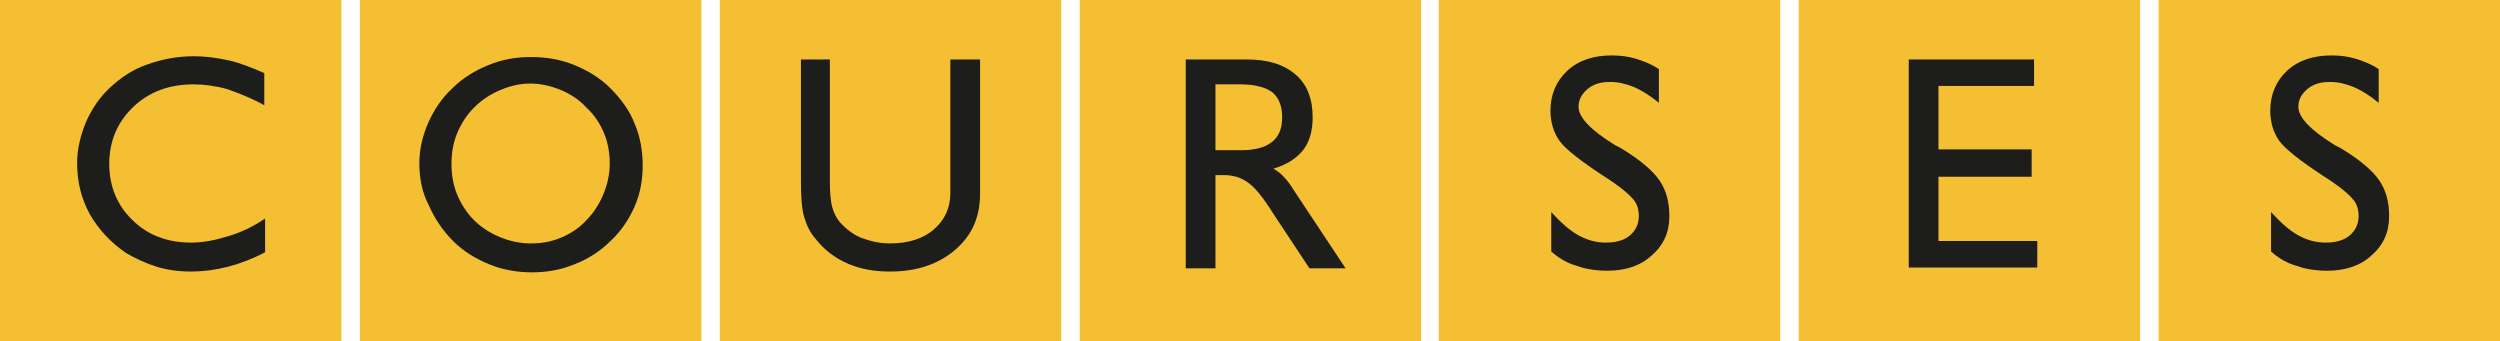 <?xml version="1.0" encoding="utf-8"?>
<!-- Generator: Adobe Illustrator 24.2.3, SVG Export Plug-In . SVG Version: 6.00 Build 0)  -->
<svg version="1.1" id="Layer_1" xmlns="http://www.w3.org/2000/svg" xmlns:xlink="http://www.w3.org/1999/xlink" x="0px" y="0px"
	 viewBox="0 0 311.2 42.5" style="enable-background:new 0 0 311.2 42.5;" xml:space="preserve">
<style type="text/css">
	.st0{fill:#F5BF33;}
	.st1{fill:#1D1D1B;}
</style>
<rect class="st0" width="42.5" height="42.5"/>
<g>
	<path class="st1" d="M33,27.2v4.2c-1.5,0.8-3.1,1.4-4.6,1.8c-1.6,0.4-3.1,0.6-4.7,0.6c-1.5,0-2.9-0.2-4.2-0.6
		c-1.3-0.4-2.6-1-3.8-1.7c-1.9-1.3-3.4-2.9-4.5-4.8c-1.1-2-1.6-4.1-1.6-6.4c0-1.7,0.4-3.4,1.1-5.1c0.7-1.6,1.7-3.1,3-4.3
		c1.4-1.3,2.9-2.3,4.7-2.9c1.7-0.6,3.6-1,5.7-1c1.5,0,2.9,0.2,4.3,0.5c1.4,0.3,2.9,0.9,4.5,1.6v4c-1.6-0.9-3.2-1.5-4.6-2
		c-1.4-0.4-2.9-0.6-4.2-0.6c-3,0-5.5,0.9-7.5,2.8c-2,1.9-3,4.3-3,7.1c0,2.8,1,5.2,2.9,7c1.9,1.9,4.4,2.8,7.3,2.8
		c1.5,0,3-0.3,4.6-0.8C29.8,29,31.4,28.3,33,27.2z"/>
</g>
<rect x="44.8" class="st0" width="42.5" height="42.5"/>
<g>
	<path class="st1" d="M52.2,20.3c0-1.7,0.4-3.4,1.1-5s1.7-3.1,3-4.3c1.3-1.3,2.8-2.2,4.5-2.9s3.4-1,5.3-1c1.9,0,3.7,0.3,5.4,1
		c1.7,0.7,3.2,1.6,4.5,2.9c1.3,1.3,2.4,2.8,3,4.4c0.7,1.6,1,3.4,1,5.2c0,1.8-0.3,3.5-1,5.1c-0.7,1.6-1.7,3.1-3,4.3
		c-1.3,1.3-2.9,2.3-4.5,2.9c-1.7,0.7-3.4,1-5.3,1c-1.8,0-3.6-0.3-5.3-1c-1.7-0.7-3.2-1.6-4.5-2.9c-1.3-1.3-2.3-2.8-3-4.4
		C52.5,23.9,52.2,22.1,52.2,20.3z M56.2,20.4c0,1.3,0.2,2.6,0.7,3.8c0.5,1.2,1.2,2.3,2.1,3.2c0.9,0.9,2,1.6,3.2,2.1
		c1.2,0.5,2.5,0.8,3.8,0.8c1.4,0,2.6-0.2,3.8-0.7c1.2-0.5,2.3-1.2,3.2-2.2c0.9-0.9,1.6-2,2.1-3.2c0.5-1.2,0.8-2.5,0.8-3.8
		c0-1.3-0.2-2.6-0.7-3.8c-0.5-1.2-1.2-2.3-2.2-3.2c-0.9-1-2-1.7-3.2-2.2c-1.2-0.5-2.5-0.8-3.8-0.8c-1.3,0-2.5,0.3-3.7,0.8
		c-1.2,0.5-2.3,1.2-3.3,2.2c-0.9,0.9-1.6,2-2.1,3.2C56.4,17.8,56.2,19.1,56.2,20.4z"/>
</g>
<rect x="89.6" class="st0" width="42.5" height="42.5"/>
<g>
	<path class="st1" d="M99.6,7.4h3.7v14.9c0,1.7,0.1,2.8,0.3,3.5c0.2,0.7,0.5,1.3,0.9,1.8c0.8,0.9,1.7,1.6,2.7,2
		c1.1,0.4,2.2,0.7,3.6,0.7c2.3,0,4.1-0.6,5.4-1.7c1.4-1.2,2.1-2.7,2.1-4.6V7.4h3.7v16.7c0,2.9-1,5.2-3.1,7c-2.1,1.8-4.8,2.7-8.1,2.7
		c-2,0-3.7-0.3-5.3-1c-1.6-0.7-2.9-1.7-4-3.1c-0.7-0.8-1.1-1.7-1.4-2.7c-0.3-1-0.4-2.5-0.4-4.6V7.4z"/>
</g>
<rect x="134.4" class="st0" width="42.5" height="42.5"/>
<g>
	<path class="st1" d="M147.6,33.4v-26h7.6c2.6,0,4.6,0.6,6.1,1.9c1.4,1.2,2.1,3,2.1,5.3c0,1.7-0.4,3.1-1.2,4.1s-2,1.8-3.7,2.3
		c0.4,0.2,0.8,0.5,1.2,0.9c0.4,0.4,0.9,1,1.5,2l6.3,9.5h-4.5l-4.5-6.8c-1.3-2.1-2.4-3.4-3.2-3.9c-0.8-0.6-1.8-0.9-2.9-0.9h-1.1v11.6
		H147.6z M151.3,18.7h3.1c1.7,0,3-0.3,3.9-1c0.9-0.7,1.3-1.7,1.3-3.1c0-1.4-0.4-2.4-1.2-3.1c-0.8-0.6-2.1-1-4-1h-3.1V18.7z"/>
</g>
<rect x="179.1" class="st0" width="42.5" height="42.5"/>
<g>
	<path class="st1" d="M193.1,31.3v-4.9c1.2,1.3,2.3,2.3,3.4,2.9c1.1,0.6,2.2,0.9,3.4,0.9c1.3,0,2.3-0.3,3-0.9
		c0.7-0.6,1.1-1.4,1.1-2.4c0-0.8-0.2-1.6-0.8-2.2c-0.5-0.6-1.7-1.6-3.6-2.8c-2.9-1.9-4.8-3.4-5.5-4.4c-0.7-1-1.1-2.3-1.1-3.7
		c0-2,0.7-3.7,2.1-5c1.4-1.3,3.3-1.9,5.5-1.9c1,0,2,0.1,3,0.4c1,0.3,2,0.7,2.9,1.3v4.2c-1.1-0.9-2.2-1.6-3.2-2
		c-1-0.4-1.9-0.6-2.9-0.6c-1.2,0-2.1,0.3-2.8,0.9c-0.7,0.6-1.1,1.3-1.1,2.2c0,1.3,1.5,2.9,4.6,4.8l0.6,0.3c2.5,1.5,4.1,2.9,4.9,4.1
		c0.8,1.2,1.2,2.6,1.2,4.4c0,2-0.7,3.6-2.2,4.9c-1.4,1.3-3.3,1.9-5.5,1.9c-1.4,0-2.7-0.2-3.8-0.6C195.2,32.8,194.1,32.2,193.1,31.3z
		"/>
</g>
<rect x="223.9" class="st0" width="42.5" height="42.5"/>
<g>
	<path class="st1" d="M237.6,33.4v-26h15.6v3.3h-11.9v7.9h11.6v3.4h-11.6V30h12.3v3.3H237.6z"/>
</g>
<rect x="268.7" class="st0" width="42.5" height="42.5"/>
<g>
	<path class="st1" d="M282.7,31.3v-4.9c1.2,1.3,2.3,2.3,3.4,2.9c1.1,0.6,2.2,0.9,3.4,0.9c1.3,0,2.3-0.3,3-0.9
		c0.7-0.6,1.1-1.4,1.1-2.4c0-0.8-0.2-1.6-0.8-2.2c-0.5-0.6-1.7-1.6-3.6-2.8c-2.9-1.9-4.8-3.4-5.5-4.4c-0.7-1-1.1-2.3-1.1-3.7
		c0-2,0.7-3.7,2.1-5c1.4-1.3,3.3-1.9,5.5-1.9c1,0,2,0.1,3,0.4c1,0.3,2,0.7,2.9,1.3v4.2c-1.1-0.9-2.2-1.6-3.2-2
		c-1-0.4-1.9-0.6-2.9-0.6c-1.2,0-2.1,0.3-2.8,0.9c-0.7,0.6-1.1,1.3-1.1,2.2c0,1.3,1.5,2.9,4.6,4.8l0.6,0.3c2.5,1.5,4.1,2.9,4.9,4.1
		c0.8,1.2,1.2,2.6,1.2,4.4c0,2-0.7,3.6-2.2,4.9c-1.4,1.3-3.3,1.9-5.5,1.9c-1.4,0-2.7-0.2-3.8-0.6C284.8,32.8,283.7,32.2,282.7,31.3z
		"/>
</g>
</svg>

